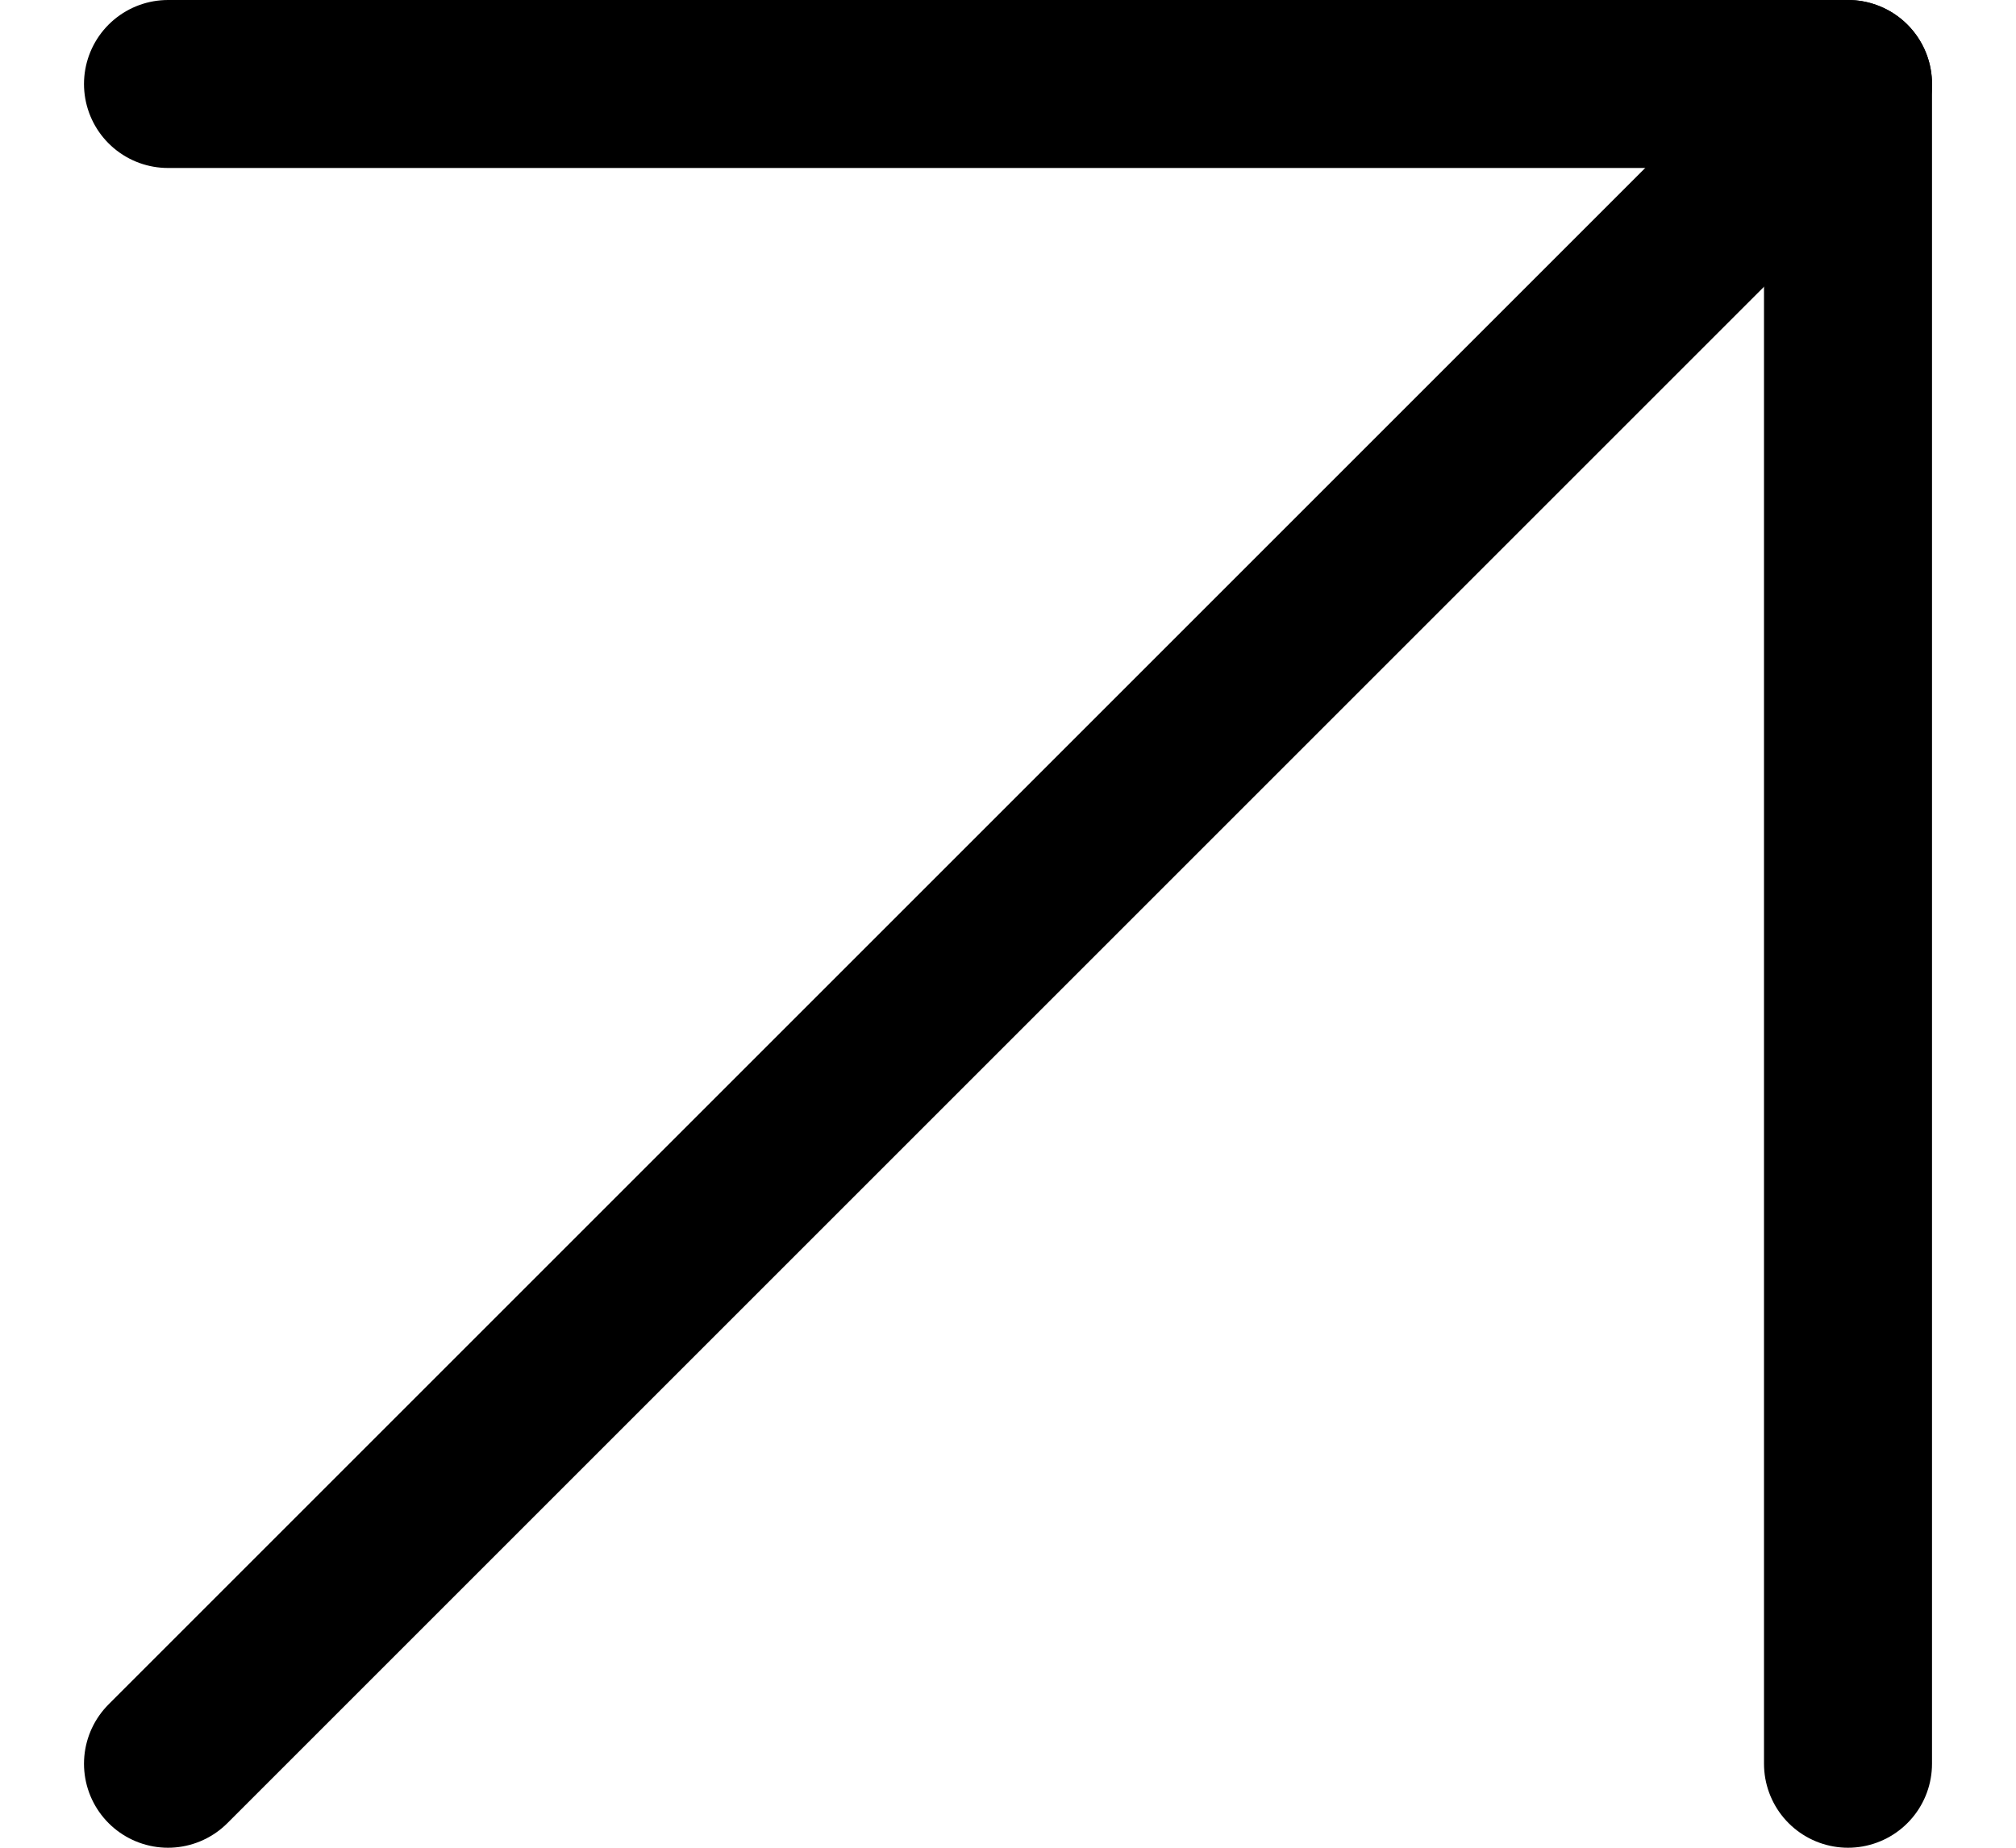 <svg width="12" height="11" viewBox="0 0 12 11" fill="none" xmlns="http://www.w3.org/2000/svg">
<path d="M1 10.5L11 0.5" stroke="black" stroke-linecap="round" stroke-linejoin="round"/>
<path d="M1 0.5H11V10.5" stroke="black" stroke-linecap="round" stroke-linejoin="round"/>
</svg>
